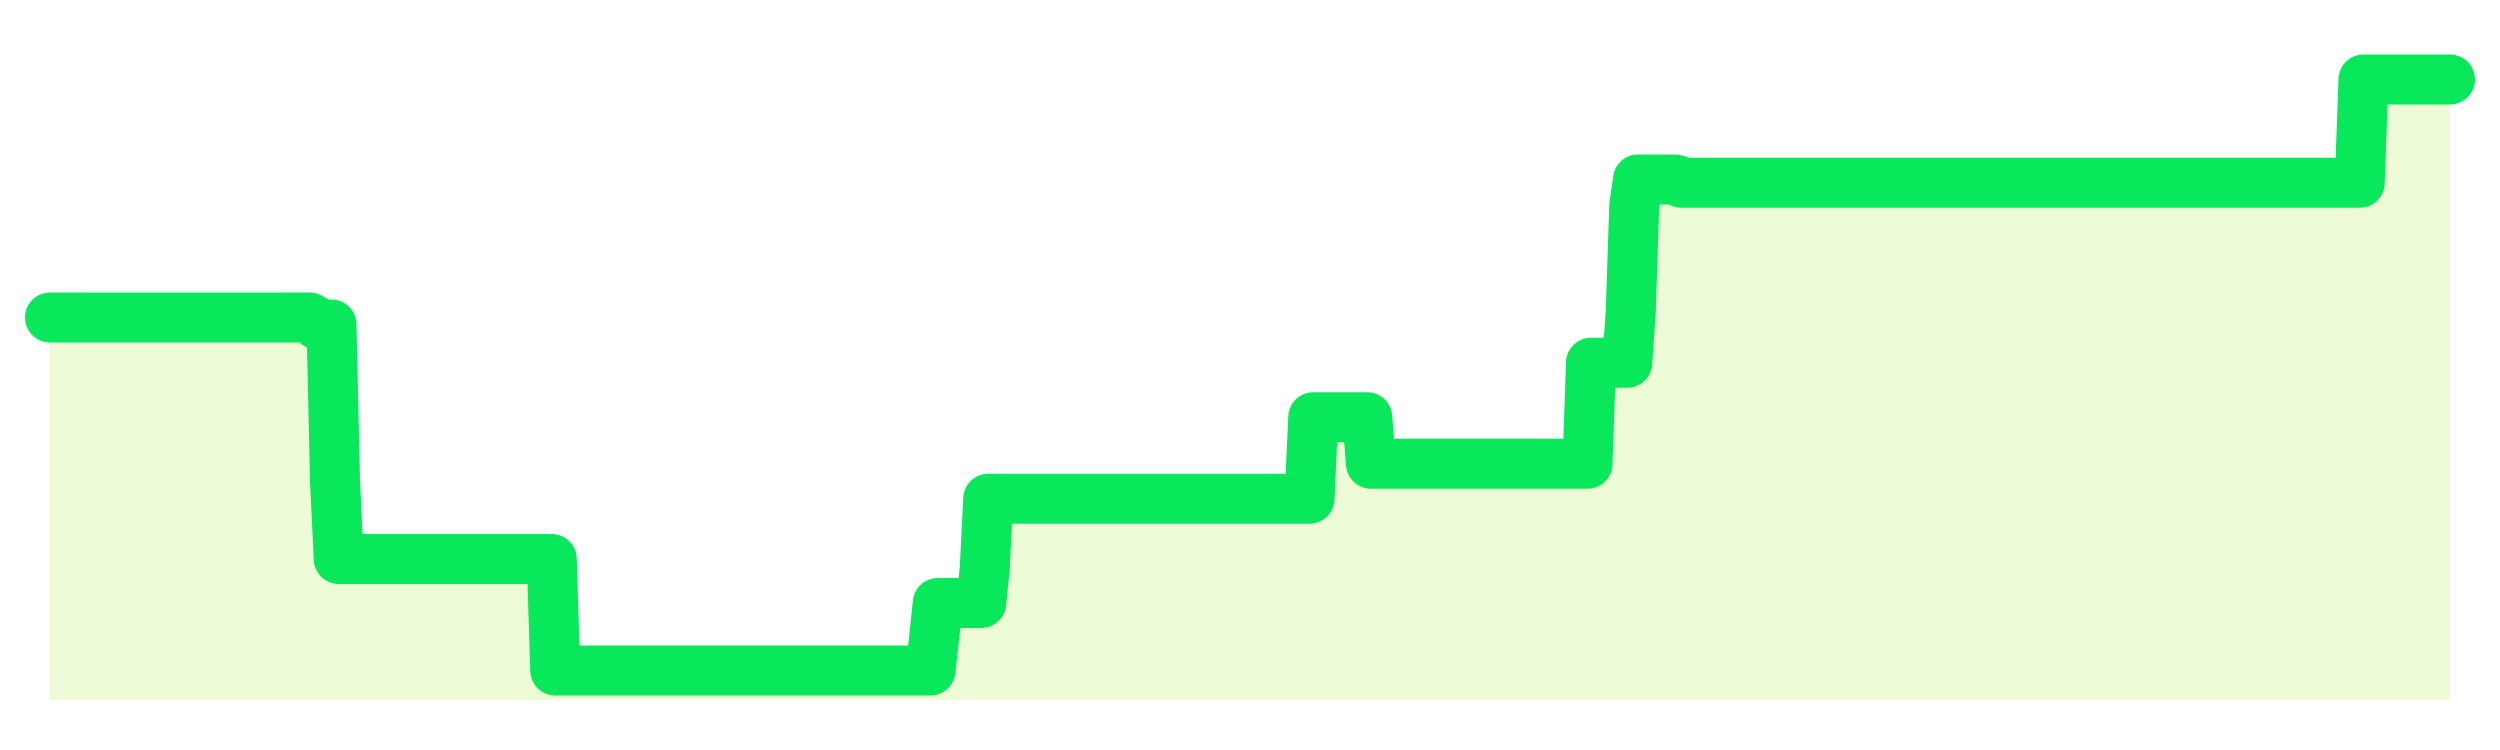 <svg xmlns="http://www.w3.org/2000/svg" width="100" height="30" viewBox="0 0 100 30">
      <rect width="100%" height="100%" fill="transparent"/>
      <path d="M2.00 12.70 L2.14 12.70 L2.29 12.70 L2.43 12.70 L2.58 12.70 L2.72 12.70 L2.87 12.70 L3.01 12.70 L3.15 12.70 L3.30 12.70 L3.44 12.70 L3.59 12.70 L3.73 12.70 L3.88 12.70 L4.02 12.70 L4.17 12.70 L4.31 12.70 L4.45 12.70 L4.60 12.70 L4.74 12.70 L4.89 12.70 L5.03 12.70 L5.18 12.70 L5.32 12.70 L5.46 12.70 L5.61 12.70 L5.75 12.70 L5.90 12.70 L6.04 12.70 L6.19 12.70 L6.33 12.70 L6.48 12.70 L6.62 12.70 L6.76 12.70 L6.91 12.70 L7.05 12.70 L7.20 12.70 L7.34 12.70 L7.49 12.70 L7.63 12.70 L7.77 12.70 L7.92 12.70 L8.06 12.70 L8.21 12.70 L8.35 12.70 L8.50 12.70 L8.64 12.70 L8.78 12.70 L8.93 12.70 L9.07 12.70 L9.22 12.70 L9.36 12.70 L9.51 12.70 L9.65 12.70 L9.80 12.70 L9.94 12.70 L10.08 12.70 L10.23 12.70 L10.37 12.70 L10.52 12.70 L10.66 12.70 L10.81 12.70 L10.95 12.70 L11.09 12.70 L11.24 12.70 L11.38 12.70 L11.53 12.70 L11.67 12.70 L11.82 12.70 L11.96 12.70 L12.11 12.70 L12.25 12.70 L12.39 12.70 L12.54 12.79 L12.68 12.98 L12.83 12.98 L12.97 12.98 L13.12 12.98 L13.26 12.98 L13.40 19.23 L13.55 22.36 L13.69 22.36 L13.84 22.36 L13.98 22.36 L14.13 22.36 L14.27 22.36 L14.42 22.36 L14.56 22.36 L14.70 22.36 L14.85 22.36 L14.99 22.36 L15.14 22.36 L15.28 22.36 L15.43 22.36 L15.57 22.36 L15.71 22.36 L15.86 22.36 L16.00 22.36 L16.15 22.36 L16.29 22.36 L16.44 22.36 L16.58 22.36 L16.72 22.36 L16.87 22.36 L17.01 22.36 L17.16 22.36 L17.30 22.36 L17.45 22.36 L17.59 22.36 L17.74 22.36 L17.88 22.36 L18.02 22.36 L18.17 22.36 L18.31 22.36 L18.46 22.36 L18.60 22.36 L18.75 22.36 L18.89 22.36 L19.03 22.36 L19.18 22.36 L19.32 22.36 L19.47 22.36 L19.61 22.36 L19.76 22.36 L19.90 22.36 L20.05 22.36 L20.19 22.36 L20.33 22.36 L20.48 22.36 L20.62 22.36 L20.77 22.36 L20.91 22.36 L21.06 22.36 L21.20 22.36 L21.34 22.36 L21.49 22.36 L21.63 22.36 L21.78 22.36 L21.92 22.36 L22.07 22.36 L22.21 26.82 L22.35 26.82 L22.50 26.82 L22.64 26.82 L22.79 26.82 L22.93 26.82 L23.08 26.82 L23.22 26.82 L23.37 26.82 L23.51 26.82 L23.65 26.82 L23.80 26.82 L23.94 26.82 L24.09 26.82 L24.23 26.82 L24.38 26.82 L24.52 26.82 L24.66 26.82 L24.81 26.82 L24.95 26.82 L25.10 26.82 L25.24 26.82 L25.39 26.82 L25.53 26.82 L25.68 26.82 L25.82 26.82 L25.96 26.82 L26.11 26.82 L26.25 26.82 L26.40 26.82 L26.54 26.82 L26.69 26.82 L26.83 26.82 L26.97 26.82 L27.12 26.82 L27.26 26.82 L27.41 26.82 L27.55 26.82 L27.70 26.82 L27.84 26.82 L27.98 26.82 L28.13 26.82 L28.27 26.82 L28.42 26.82 L28.56 26.82 L28.71 26.82 L28.85 26.82 L29.00 26.82 L29.14 26.82 L29.28 26.82 L29.43 26.82 L29.57 26.82 L29.72 26.82 L29.86 26.82 L30.01 26.82 L30.15 26.82 L30.29 26.82 L30.44 26.82 L30.58 26.82 L30.73 26.82 L30.87 26.82 L31.02 26.82 L31.16 26.82 L31.31 26.82 L31.45 26.82 L31.59 26.82 L31.74 26.82 L31.88 26.82 L32.03 26.82 L32.17 26.82 L32.32 26.82 L32.46 26.82 L32.60 26.82 L32.75 26.82 L32.89 26.82 L33.04 26.82 L33.18 26.82 L33.33 26.82 L33.47 26.82 L33.62 26.82 L33.76 26.82 L33.90 26.82 L34.05 26.82 L34.19 26.82 L34.34 26.82 L34.48 26.82 L34.63 26.82 L34.77 26.82 L34.91 26.82 L35.06 26.82 L35.20 26.82 L35.35 26.82 L35.49 26.82 L35.64 26.82 L35.78 26.82 L35.92 26.82 L36.07 26.82 L36.21 26.82 L36.36 26.82 L36.50 26.82 L36.65 26.82 L36.79 26.82 L36.94 26.82 L37.08 26.82 L37.22 26.82 L37.37 25.47 L37.51 24.12 L37.66 24.12 L37.80 24.12 L37.95 24.12 L38.09 24.12 L38.23 24.12 L38.38 24.12 L38.52 24.12 L38.67 24.12 L38.81 24.12 L38.96 24.12 L39.10 24.12 L39.25 24.12 L39.39 22.73 L39.53 19.95 L39.68 19.95 L39.82 19.95 L39.97 19.95 L40.11 19.95 L40.26 19.95 L40.40 19.95 L40.54 19.95 L40.69 19.95 L40.83 19.95 L40.98 19.95 L41.12 19.95 L41.27 19.95 L41.41 19.95 L41.55 19.95 L41.70 19.95 L41.84 19.95 L41.99 19.95 L42.13 19.95 L42.28 19.95 L42.42 19.95 L42.57 19.95 L42.71 19.95 L42.85 19.95 L43.00 19.95 L43.14 19.95 L43.29 19.95 L43.43 19.95 L43.58 19.95 L43.72 19.95 L43.86 19.95 L44.01 19.95 L44.15 19.95 L44.30 19.95 L44.44 19.95 L44.59 19.95 L44.73 19.95 L44.88 19.95 L45.02 19.95 L45.16 19.95 L45.31 19.95 L45.45 19.95 L45.60 19.95 L45.74 19.95 L45.89 19.95 L46.03 19.95 L46.17 19.95 L46.32 19.95 L46.46 19.95 L46.61 19.95 L46.75 19.95 L46.90 19.95 L47.04 19.95 L47.18 19.95 L47.33 19.95 L47.47 19.95 L47.62 19.95 L47.76 19.95 L47.91 19.95 L48.05 19.95 L48.20 19.95 L48.34 19.95 L48.48 19.95 L48.63 19.95 L48.77 19.95 L48.92 19.95 L49.06 19.95 L49.21 19.95 L49.35 19.95 L49.49 19.95 L49.64 19.95 L49.78 19.95 L49.93 19.95 L50.07 19.95 L50.22 19.95 L50.36 19.95 L50.51 19.95 L50.65 19.95 L50.79 19.95 L50.94 19.95 L51.08 19.95 L51.23 19.95 L51.37 19.95 L51.52 19.95 L51.66 19.95 L51.80 19.95 L51.95 19.95 L52.09 19.95 L52.24 19.95 L52.38 19.95 L52.53 16.69 L52.67 16.69 L52.82 16.69 L52.96 16.69 L53.10 16.69 L53.25 16.69 L53.39 16.69 L53.54 16.69 L53.68 16.69 L53.83 16.69 L53.97 16.69 L54.11 16.69 L54.26 16.69 L54.40 16.69 L54.55 16.69 L54.69 16.69 L54.84 18.55 L54.98 18.55 L55.12 18.55 L55.27 18.55 L55.41 18.55 L55.56 18.55 L55.70 18.55 L55.85 18.55 L55.99 18.55 L56.14 18.55 L56.28 18.55 L56.42 18.55 L56.57 18.55 L56.71 18.55 L56.86 18.55 L57.00 18.55 L57.15 18.55 L57.29 18.55 L57.43 18.55 L57.58 18.55 L57.72 18.55 L57.87 18.55 L58.01 18.55 L58.16 18.55 L58.30 18.55 L58.45 18.55 L58.59 18.55 L58.73 18.55 L58.88 18.55 L59.02 18.55 L59.17 18.55 L59.31 18.55 L59.46 18.55 L59.60 18.55 L59.74 18.55 L59.89 18.55 L60.03 18.55 L60.18 18.55 L60.32 18.55 L60.47 18.55 L60.61 18.55 L60.75 18.55 L60.90 18.55 L61.04 18.55 L61.19 18.55 L61.33 18.55 L61.48 18.55 L61.62 18.55 L61.77 18.55 L61.91 18.55 L62.05 18.55 L62.20 18.55 L62.34 18.55 L62.49 18.55 L62.63 18.55 L62.78 18.55 L62.92 18.55 L63.06 18.55 L63.21 18.55 L63.35 18.55 L63.50 18.55 L63.64 14.51 L63.79 14.51 L63.93 14.51 L64.08 14.51 L64.22 14.51 L64.36 14.51 L64.51 14.51 L64.65 14.51 L64.80 14.51 L64.94 14.51 L65.09 14.51 L65.23 12.46 L65.37 8.23 L65.52 7.18 L65.66 7.18 L65.81 7.18 L65.95 7.18 L66.10 7.18 L66.24 7.18 L66.38 7.18 L66.53 7.18 L66.67 7.18 L66.82 7.18 L66.96 7.18 L67.11 7.21 L67.25 7.31 L67.40 7.31 L67.54 7.31 L67.68 7.31 L67.83 7.31 L67.97 7.31 L68.12 7.31 L68.26 7.31 L68.41 7.31 L68.55 7.31 L68.69 7.31 L68.84 7.31 L68.98 7.31 L69.13 7.31 L69.27 7.31 L69.42 7.31 L69.56 7.31 L69.71 7.31 L69.85 7.31 L69.99 7.31 L70.14 7.31 L70.28 7.31 L70.43 7.31 L70.57 7.31 L70.72 7.31 L70.86 7.31 L71.00 7.31 L71.15 7.31 L71.29 7.31 L71.44 7.31 L71.58 7.31 L71.73 7.31 L71.87 7.31 L72.02 7.31 L72.16 7.31 L72.30 7.31 L72.45 7.31 L72.59 7.31 L72.74 7.31 L72.88 7.31 L73.03 7.31 L73.17 7.31 L73.31 7.31 L73.46 7.31 L73.60 7.31 L73.75 7.31 L73.89 7.31 L74.04 7.31 L74.18 7.31 L74.32 7.31 L74.47 7.31 L74.61 7.31 L74.76 7.31 L74.90 7.31 L75.05 7.31 L75.19 7.31 L75.34 7.31 L75.48 7.31 L75.62 7.31 L75.77 7.31 L75.91 7.31 L76.06 7.31 L76.20 7.31 L76.35 7.31 L76.49 7.31 L76.63 7.31 L76.78 7.31 L76.92 7.31 L77.07 7.31 L77.21 7.31 L77.36 7.31 L77.50 7.31 L77.65 7.31 L77.79 7.31 L77.93 7.31 L78.08 7.31 L78.22 7.31 L78.37 7.31 L78.51 7.31 L78.66 7.31 L78.80 7.31 L78.94 7.31 L79.09 7.31 L79.23 7.31 L79.38 7.31 L79.52 7.31 L79.67 7.31 L79.81 7.31 L79.95 7.31 L80.10 7.31 L80.24 7.31 L80.39 7.31 L80.53 7.31 L80.68 7.31 L80.82 7.31 L80.97 7.31 L81.11 7.31 L81.25 7.31 L81.40 7.31 L81.54 7.31 L81.69 7.31 L81.83 7.31 L81.98 7.31 L82.12 7.31 L82.26 7.31 L82.41 7.31 L82.55 7.31 L82.70 7.31 L82.84 7.31 L82.99 7.31 L83.13 7.31 L83.28 7.31 L83.42 7.31 L83.56 7.31 L83.71 7.31 L83.85 7.31 L84.00 7.31 L84.14 7.31 L84.29 7.31 L84.43 7.31 L84.57 7.31 L84.72 7.31 L84.86 7.31 L85.01 7.31 L85.15 7.31 L85.30 7.31 L85.44 7.31 L85.58 7.31 L85.73 7.31 L85.87 7.31 L86.02 7.31 L86.16 7.31 L86.31 7.31 L86.45 7.31 L86.60 7.31 L86.74 7.31 L86.88 7.31 L87.03 7.31 L87.17 7.31 L87.32 7.31 L87.46 7.31 L87.61 7.31 L87.75 7.31 L87.89 7.31 L88.04 7.31 L88.18 7.31 L88.33 7.31 L88.47 7.31 L88.62 7.31 L88.76 7.31 L88.91 7.31 L89.05 7.31 L89.19 7.31 L89.34 7.31 L89.48 7.31 L89.63 7.31 L89.77 7.31 L89.92 7.31 L90.06 7.31 L90.20 7.31 L90.35 7.31 L90.49 7.31 L90.64 7.31 L90.78 7.31 L90.93 7.31 L91.07 7.31 L91.22 7.31 L91.36 7.31 L91.50 7.31 L91.65 7.31 L91.79 7.31 L91.94 7.31 L92.08 7.31 L92.23 7.31 L92.37 7.31 L92.51 7.31 L92.66 7.31 L92.80 7.31 L92.95 7.31 L93.09 7.31 L93.24 7.31 L93.38 7.31 L93.52 7.31 L93.67 7.31 L93.81 7.31 L93.96 7.31 L94.10 7.31 L94.25 7.31 L94.39 7.31 L94.54 3.18 L94.68 3.18 L94.82 3.18 L94.97 3.18 L95.11 3.18 L95.26 3.18 L95.40 3.18 L95.55 3.18 L95.69 3.18 L95.83 3.18 L95.98 3.18 L96.12 3.18 L96.27 3.18 L96.41 3.18 L96.56 3.18 L96.70 3.18 L96.85 3.18 L96.99 3.18 L97.13 3.18 L97.28 3.18 L97.42 3.18 L97.57 3.18 L97.71 3.18 L97.86 3.18 L98.00 3.18 L98.00 28 L2.00 28 Z" fill="#a3e635" opacity="0.2"/>
      <path d="M2.00 12.70 L2.14 12.70 L2.29 12.70 L2.43 12.70 L2.58 12.70 L2.72 12.70 L2.87 12.70 L3.01 12.70 L3.15 12.70 L3.30 12.70 L3.44 12.70 L3.59 12.70 L3.73 12.70 L3.88 12.70 L4.02 12.70 L4.17 12.70 L4.31 12.70 L4.45 12.70 L4.60 12.70 L4.74 12.70 L4.89 12.70 L5.03 12.70 L5.18 12.70 L5.32 12.70 L5.46 12.70 L5.61 12.70 L5.75 12.70 L5.90 12.70 L6.04 12.70 L6.19 12.70 L6.33 12.70 L6.48 12.70 L6.62 12.70 L6.76 12.70 L6.91 12.70 L7.05 12.70 L7.20 12.70 L7.34 12.70 L7.49 12.70 L7.63 12.70 L7.77 12.70 L7.92 12.70 L8.06 12.70 L8.21 12.70 L8.35 12.70 L8.50 12.70 L8.64 12.70 L8.78 12.70 L8.93 12.70 L9.07 12.70 L9.22 12.70 L9.36 12.70 L9.51 12.70 L9.65 12.70 L9.80 12.70 L9.94 12.70 L10.08 12.70 L10.23 12.70 L10.37 12.70 L10.52 12.70 L10.66 12.70 L10.81 12.70 L10.95 12.70 L11.09 12.70 L11.24 12.70 L11.38 12.70 L11.53 12.70 L11.67 12.70 L11.82 12.70 L11.96 12.70 L12.11 12.70 L12.25 12.70 L12.39 12.70 L12.54 12.79 L12.68 12.98 L12.83 12.98 L12.97 12.98 L13.12 12.98 L13.26 12.98 L13.40 19.23 L13.55 22.36 L13.69 22.36 L13.84 22.36 L13.98 22.36 L14.13 22.36 L14.27 22.36 L14.42 22.36 L14.56 22.36 L14.70 22.36 L14.85 22.36 L14.99 22.36 L15.14 22.36 L15.28 22.36 L15.43 22.36 L15.57 22.36 L15.71 22.36 L15.86 22.36 L16.00 22.36 L16.15 22.36 L16.29 22.36 L16.44 22.36 L16.58 22.36 L16.72 22.36 L16.87 22.36 L17.01 22.36 L17.16 22.36 L17.30 22.36 L17.45 22.36 L17.59 22.36 L17.74 22.36 L17.88 22.36 L18.02 22.36 L18.17 22.36 L18.31 22.36 L18.46 22.36 L18.60 22.36 L18.75 22.36 L18.89 22.36 L19.03 22.36 L19.18 22.36 L19.32 22.36 L19.47 22.36 L19.61 22.36 L19.76 22.36 L19.90 22.36 L20.05 22.36 L20.19 22.36 L20.33 22.36 L20.48 22.36 L20.62 22.36 L20.77 22.36 L20.91 22.36 L21.06 22.36 L21.20 22.36 L21.34 22.36 L21.49 22.36 L21.63 22.36 L21.78 22.36 L21.92 22.36 L22.07 22.36 L22.21 26.82 L22.35 26.82 L22.50 26.82 L22.64 26.82 L22.79 26.82 L22.93 26.82 L23.08 26.82 L23.22 26.82 L23.37 26.82 L23.51 26.82 L23.65 26.82 L23.80 26.82 L23.94 26.82 L24.09 26.82 L24.23 26.82 L24.38 26.82 L24.52 26.82 L24.66 26.82 L24.81 26.82 L24.95 26.82 L25.10 26.82 L25.24 26.82 L25.39 26.82 L25.53 26.82 L25.68 26.82 L25.82 26.82 L25.96 26.82 L26.11 26.82 L26.25 26.82 L26.40 26.82 L26.54 26.82 L26.69 26.82 L26.83 26.82 L26.97 26.82 L27.12 26.82 L27.26 26.82 L27.41 26.82 L27.55 26.82 L27.70 26.82 L27.84 26.82 L27.98 26.82 L28.13 26.82 L28.27 26.82 L28.42 26.82 L28.56 26.82 L28.71 26.82 L28.85 26.82 L29.00 26.82 L29.14 26.82 L29.28 26.82 L29.43 26.82 L29.57 26.82 L29.72 26.82 L29.86 26.82 L30.01 26.82 L30.15 26.82 L30.29 26.82 L30.44 26.82 L30.58 26.82 L30.73 26.82 L30.87 26.82 L31.02 26.82 L31.16 26.82 L31.31 26.82 L31.45 26.82 L31.59 26.82 L31.74 26.82 L31.88 26.82 L32.03 26.82 L32.17 26.82 L32.32 26.82 L32.46 26.82 L32.60 26.82 L32.75 26.82 L32.89 26.82 L33.04 26.82 L33.18 26.82 L33.33 26.82 L33.47 26.82 L33.62 26.82 L33.76 26.82 L33.90 26.82 L34.05 26.82 L34.19 26.82 L34.34 26.82 L34.48 26.82 L34.63 26.82 L34.77 26.82 L34.91 26.82 L35.06 26.82 L35.20 26.82 L35.35 26.82 L35.49 26.82 L35.64 26.82 L35.78 26.82 L35.92 26.82 L36.07 26.82 L36.21 26.82 L36.36 26.82 L36.50 26.82 L36.65 26.82 L36.79 26.82 L36.94 26.82 L37.08 26.82 L37.22 26.82 L37.37 25.47 L37.51 24.12 L37.66 24.12 L37.80 24.12 L37.95 24.12 L38.09 24.12 L38.23 24.12 L38.38 24.12 L38.52 24.12 L38.67 24.12 L38.81 24.12 L38.96 24.12 L39.10 24.12 L39.25 24.12 L39.39 22.73 L39.53 19.95 L39.68 19.95 L39.82 19.95 L39.97 19.95 L40.11 19.95 L40.26 19.95 L40.40 19.95 L40.54 19.95 L40.69 19.95 L40.83 19.95 L40.98 19.95 L41.12 19.95 L41.27 19.95 L41.41 19.95 L41.55 19.95 L41.70 19.95 L41.84 19.95 L41.99 19.95 L42.13 19.95 L42.28 19.95 L42.42 19.95 L42.57 19.95 L42.71 19.95 L42.85 19.95 L43.00 19.95 L43.14 19.95 L43.29 19.95 L43.43 19.95 L43.58 19.95 L43.72 19.95 L43.86 19.95 L44.01 19.95 L44.15 19.95 L44.30 19.95 L44.44 19.95 L44.59 19.95 L44.73 19.95 L44.88 19.95 L45.02 19.95 L45.16 19.95 L45.31 19.95 L45.45 19.95 L45.60 19.95 L45.74 19.95 L45.89 19.95 L46.03 19.95 L46.17 19.95 L46.32 19.95 L46.46 19.95 L46.61 19.95 L46.75 19.95 L46.90 19.95 L47.04 19.95 L47.18 19.95 L47.33 19.95 L47.47 19.95 L47.62 19.95 L47.76 19.95 L47.91 19.95 L48.05 19.95 L48.20 19.95 L48.34 19.95 L48.48 19.95 L48.63 19.95 L48.77 19.95 L48.92 19.95 L49.06 19.95 L49.21 19.95 L49.35 19.95 L49.49 19.95 L49.64 19.95 L49.78 19.95 L49.93 19.95 L50.07 19.95 L50.22 19.95 L50.36 19.95 L50.51 19.95 L50.65 19.95 L50.79 19.95 L50.94 19.95 L51.08 19.95 L51.23 19.95 L51.37 19.95 L51.52 19.95 L51.66 19.95 L51.80 19.95 L51.95 19.95 L52.09 19.95 L52.24 19.95 L52.38 19.95 L52.53 16.69 L52.67 16.69 L52.82 16.69 L52.96 16.69 L53.10 16.69 L53.25 16.69 L53.39 16.69 L53.54 16.69 L53.68 16.69 L53.83 16.69 L53.97 16.69 L54.11 16.69 L54.26 16.69 L54.40 16.69 L54.55 16.69 L54.69 16.69 L54.84 18.55 L54.98 18.55 L55.12 18.55 L55.27 18.55 L55.41 18.55 L55.56 18.55 L55.70 18.55 L55.85 18.55 L55.99 18.55 L56.14 18.55 L56.28 18.55 L56.42 18.55 L56.57 18.55 L56.71 18.55 L56.86 18.55 L57.00 18.55 L57.15 18.55 L57.29 18.55 L57.43 18.55 L57.58 18.55 L57.72 18.55 L57.87 18.55 L58.01 18.55 L58.16 18.55 L58.30 18.55 L58.45 18.55 L58.59 18.55 L58.73 18.55 L58.88 18.55 L59.02 18.55 L59.17 18.55 L59.31 18.55 L59.46 18.55 L59.60 18.55 L59.74 18.55 L59.89 18.55 L60.03 18.55 L60.18 18.55 L60.32 18.55 L60.47 18.55 L60.61 18.55 L60.75 18.55 L60.90 18.55 L61.04 18.55 L61.19 18.55 L61.33 18.55 L61.48 18.55 L61.62 18.55 L61.77 18.55 L61.91 18.55 L62.05 18.55 L62.20 18.55 L62.34 18.55 L62.49 18.55 L62.63 18.55 L62.78 18.55 L62.92 18.55 L63.06 18.55 L63.21 18.55 L63.35 18.55 L63.50 18.55 L63.64 14.51 L63.79 14.51 L63.93 14.51 L64.08 14.51 L64.22 14.51 L64.36 14.51 L64.51 14.51 L64.65 14.51 L64.80 14.51 L64.94 14.51 L65.09 14.51 L65.23 12.46 L65.37 8.23 L65.52 7.18 L65.66 7.18 L65.81 7.18 L65.95 7.18 L66.10 7.18 L66.24 7.18 L66.38 7.18 L66.53 7.18 L66.67 7.18 L66.82 7.18 L66.96 7.18 L67.11 7.21 L67.25 7.31 L67.40 7.31 L67.54 7.31 L67.68 7.31 L67.83 7.31 L67.97 7.31 L68.12 7.31 L68.26 7.31 L68.41 7.31 L68.55 7.31 L68.69 7.31 L68.84 7.31 L68.98 7.31 L69.13 7.31 L69.27 7.31 L69.42 7.31 L69.56 7.31 L69.71 7.31 L69.85 7.31 L69.99 7.31 L70.14 7.31 L70.28 7.31 L70.43 7.31 L70.57 7.31 L70.72 7.31 L70.86 7.31 L71.00 7.31 L71.15 7.31 L71.29 7.31 L71.44 7.31 L71.58 7.31 L71.73 7.31 L71.87 7.31 L72.02 7.31 L72.16 7.31 L72.30 7.31 L72.45 7.31 L72.59 7.31 L72.74 7.31 L72.88 7.31 L73.03 7.31 L73.17 7.31 L73.31 7.31 L73.46 7.31 L73.60 7.31 L73.75 7.31 L73.89 7.31 L74.04 7.31 L74.18 7.31 L74.32 7.31 L74.47 7.31 L74.61 7.31 L74.76 7.31 L74.90 7.31 L75.05 7.31 L75.19 7.31 L75.34 7.31 L75.48 7.31 L75.62 7.31 L75.77 7.31 L75.91 7.31 L76.06 7.31 L76.20 7.31 L76.35 7.31 L76.49 7.31 L76.63 7.31 L76.78 7.31 L76.92 7.31 L77.07 7.31 L77.21 7.31 L77.36 7.31 L77.50 7.31 L77.65 7.31 L77.79 7.31 L77.93 7.31 L78.08 7.31 L78.22 7.31 L78.37 7.31 L78.51 7.31 L78.66 7.31 L78.80 7.31 L78.94 7.31 L79.09 7.31 L79.23 7.31 L79.38 7.31 L79.52 7.31 L79.67 7.31 L79.81 7.31 L79.95 7.31 L80.10 7.31 L80.24 7.31 L80.39 7.31 L80.53 7.31 L80.68 7.31 L80.82 7.31 L80.97 7.31 L81.11 7.31 L81.25 7.31 L81.40 7.31 L81.54 7.31 L81.69 7.31 L81.83 7.31 L81.98 7.31 L82.12 7.31 L82.26 7.31 L82.41 7.31 L82.55 7.31 L82.70 7.31 L82.84 7.31 L82.99 7.31 L83.13 7.31 L83.28 7.31 L83.42 7.31 L83.56 7.31 L83.71 7.31 L83.85 7.31 L84.00 7.31 L84.14 7.31 L84.29 7.31 L84.43 7.31 L84.57 7.31 L84.72 7.31 L84.86 7.31 L85.01 7.31 L85.15 7.31 L85.30 7.31 L85.44 7.31 L85.58 7.31 L85.73 7.31 L85.87 7.31 L86.02 7.31 L86.16 7.31 L86.31 7.31 L86.45 7.31 L86.60 7.31 L86.74 7.31 L86.88 7.31 L87.03 7.31 L87.17 7.31 L87.32 7.31 L87.46 7.31 L87.61 7.31 L87.75 7.31 L87.89 7.31 L88.04 7.31 L88.18 7.31 L88.33 7.31 L88.47 7.31 L88.62 7.31 L88.76 7.31 L88.91 7.31 L89.05 7.31 L89.19 7.31 L89.34 7.31 L89.48 7.31 L89.63 7.31 L89.77 7.31 L89.92 7.31 L90.06 7.31 L90.20 7.31 L90.35 7.31 L90.49 7.31 L90.64 7.31 L90.78 7.31 L90.93 7.31 L91.07 7.31 L91.22 7.31 L91.36 7.31 L91.50 7.31 L91.65 7.31 L91.79 7.31 L91.94 7.31 L92.08 7.31 L92.23 7.31 L92.37 7.31 L92.51 7.31 L92.66 7.31 L92.80 7.31 L92.95 7.31 L93.09 7.31 L93.24 7.31 L93.38 7.31 L93.52 7.31 L93.67 7.31 L93.81 7.31 L93.96 7.31 L94.10 7.31 L94.25 7.31 L94.39 7.31 L94.54 3.18 L94.68 3.18 L94.82 3.18 L94.97 3.18 L95.11 3.18 L95.26 3.18 L95.40 3.18 L95.55 3.18 L95.69 3.18 L95.83 3.18 L95.98 3.18 L96.12 3.18 L96.27 3.18 L96.41 3.18 L96.56 3.18 L96.70 3.18 L96.85 3.18 L96.99 3.18 L97.13 3.18 L97.28 3.18 L97.42 3.18 L97.57 3.18 L97.71 3.18 L97.86 3.18 L98.00 3.18" fill="none" stroke="#09e85bff" stroke-width="2" stroke-linecap="round" stroke-linejoin="round"/>
      
    </svg>